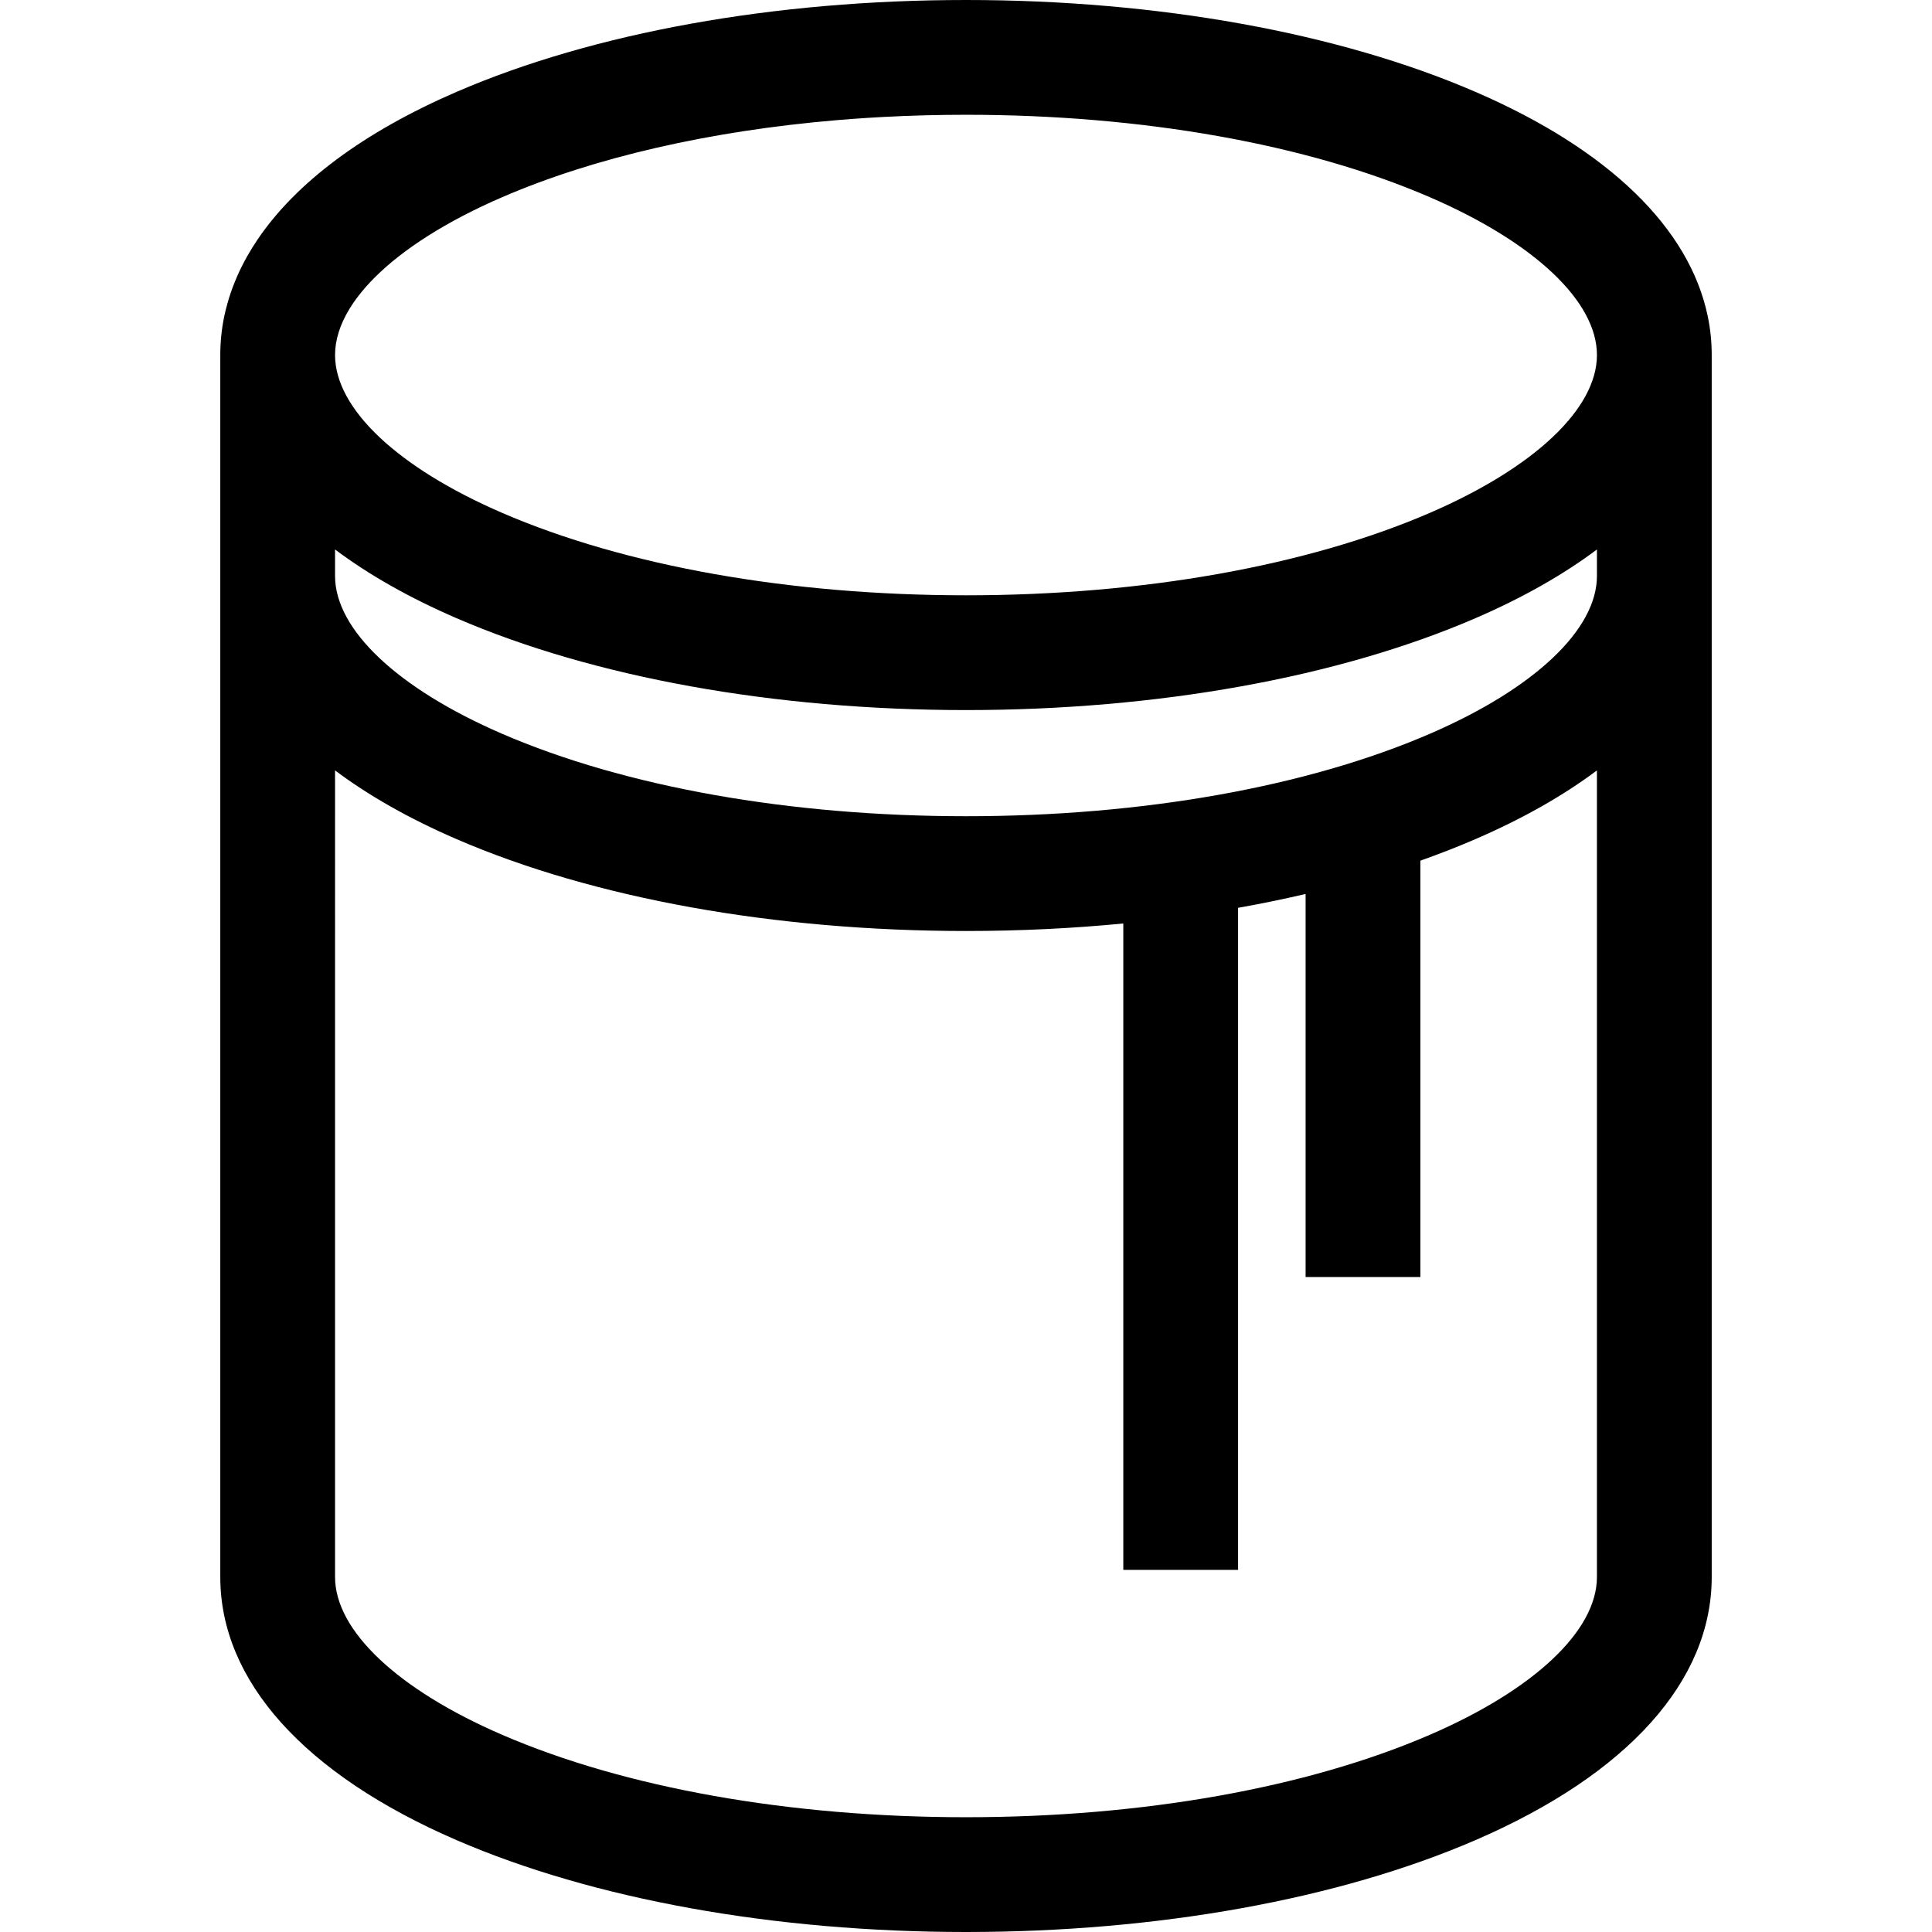 <?xml version="1.0" encoding="iso-8859-1"?>
<!-- Generator: Adobe Illustrator 19.0.0, SVG Export Plug-In . SVG Version: 6.00 Build 0)  -->
<svg version="1.1" id="Layer_1" xmlns="http://www.w3.org/2000/svg" xmlns:xlink="http://www.w3.org/1999/xlink" x="0px" y="0px"
	 viewBox="0 0 512 512" style="enable-background:new 0 0 512 512;" xml:space="preserve">
<g>
	<g>
		<path d="M452.589,83.908c-4.807-23.411-26.244-44.281-61.565-59.555C354.706,8.649,306.755,0,256,0s-98.707,8.649-135.023,24.353
			c-24.701,10.679-42.596,24.101-52.778,39.21c-0.491,0.728-0.962,1.459-1.417,2.195c-0.439,0.712-0.862,1.427-1.268,2.144
			c-0.989,1.75-1.877,3.519-2.663,5.308c-0.281,0.641-0.549,1.285-0.803,1.93c-0.689,1.745-1.283,3.506-1.778,5.283
			c-0.322,1.156-0.62,2.316-0.859,3.484c-0.686,3.344-1.034,6.74-1.034,10.18v323.826c0,27.514,22.232,52.28,62.601,69.736
			C157.294,503.351,205.246,512,256,512c50.755,0,98.707-8.648,135.023-24.352c40.368-17.456,62.6-42.222,62.6-69.736V94.088
			C453.623,90.648,453.276,87.252,452.589,83.908z M423.204,417.912c0.002,14.202-16.543,29.833-44.254,41.817
			c-32.591,14.092-76.255,21.854-122.951,21.854s-90.36-7.76-122.951-21.854c-27.712-11.982-44.256-27.615-44.256-41.817V204.166
			c8.905,6.679,19.671,12.794,32.183,18.204c36.317,15.703,84.269,24.353,135.023,24.353c14.18,0,28.139-0.676,41.688-1.991v171.294
			h30.417V240.579c6.099-1.085,12.072-2.308,17.895-3.668v101.52h30.417V228.085c5.048-1.786,9.924-3.691,14.604-5.714
			c12.512-5.41,23.277-11.524,32.182-18.204V417.912z M423.205,152.634c0.001,14.203-16.544,29.835-44.255,41.818
			c-32.591,14.092-76.255,21.855-122.951,21.855c-46.695,0-90.359-7.761-122.951-21.855c-27.712-11.982-44.256-27.615-44.256-41.817
			v-7.015c8.905,6.679,19.671,12.793,32.183,18.204c36.316,15.703,84.269,24.353,135.023,24.353
			c50.755,0,98.707-8.649,135.023-24.353c12.512-5.41,23.277-11.524,32.182-18.204V152.634z M378.95,135.904
			c-32.591,14.093-76.255,21.855-122.951,21.855c-46.695,0-90.359-7.76-122.95-21.855c-27.712-11.982-44.256-27.615-44.256-41.817
			c0-3.994,1.309-8.101,3.806-12.208c0.769-1.263,1.657-2.527,2.646-3.787c1.156-1.471,2.452-2.937,3.9-4.394
			c7.612-7.664,19.182-15.061,33.903-21.426c24.443-10.57,55.115-17.578,88.624-20.422c1.397-0.119,2.798-0.229,4.204-0.334
			c2.812-0.208,5.641-0.386,8.488-0.536c7.118-0.373,14.34-0.563,21.636-0.563c46.696,0,90.359,7.76,122.95,21.854
			c27.711,11.983,44.255,27.615,44.255,41.817S406.661,123.922,378.95,135.904z"/>
	</g>
</g>
<g>
</g>
<g>
</g>
<g>
</g>
<g>
</g>
<g>
</g>
<g>
</g>
<g>
</g>
<g>
</g>
<g>
</g>
<g>
</g>
<g>
</g>
<g>
</g>
<g>
</g>
<g>
</g>
<g>
</g>
</svg>
